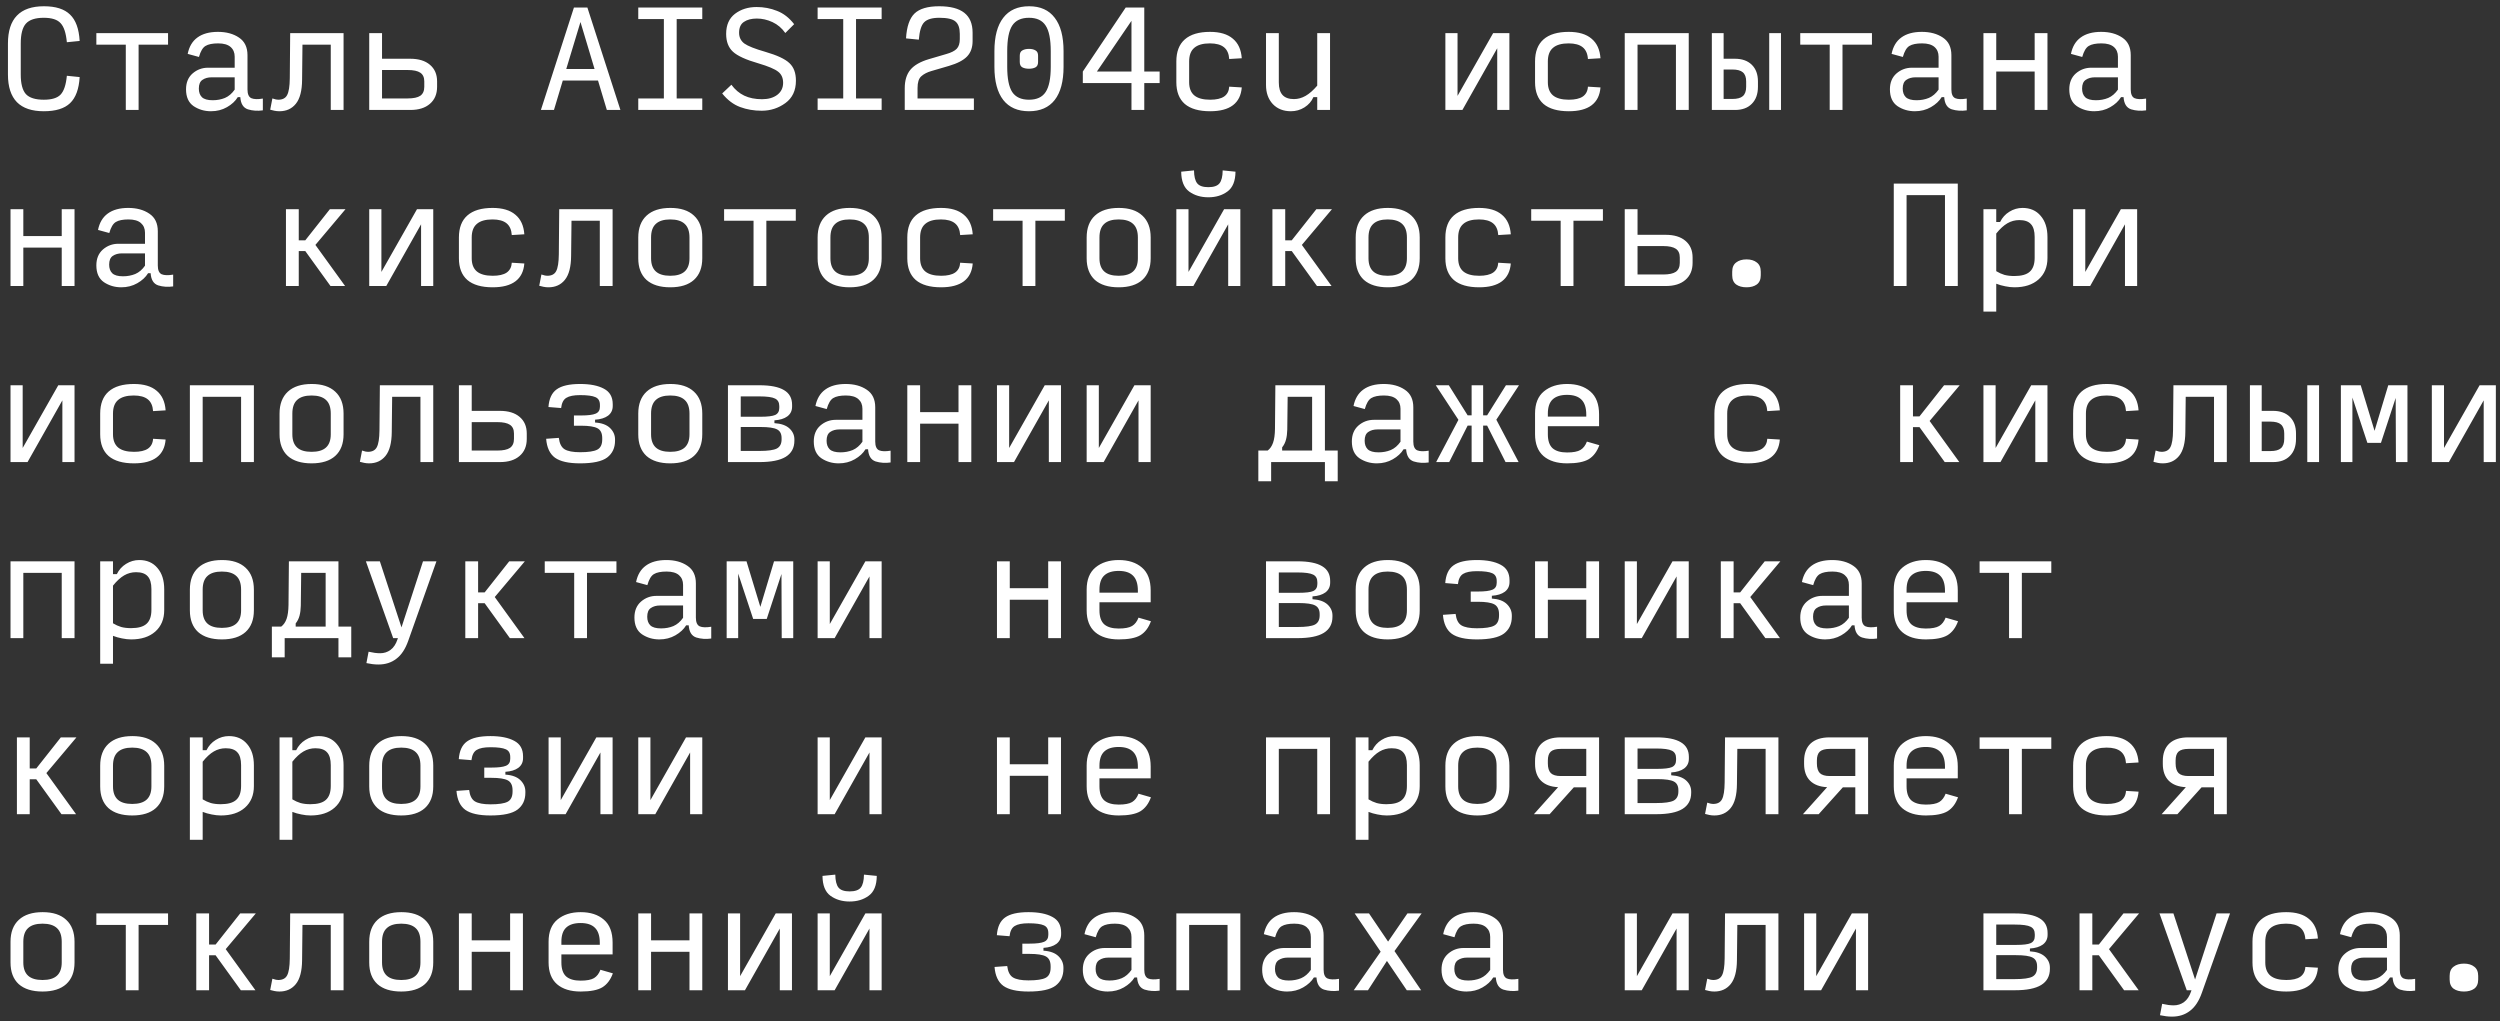 <?xml version="1.0" encoding="UTF-8"?> <svg xmlns="http://www.w3.org/2000/svg" width="213" height="87" viewBox="0 0 213 87" fill="none"><rect x="0" y="0" width="213" height="87" fill="#333333" stroke="none"/> <path d="M3.732 9.478C2.714 9.478 1.95 9.22 1.441 8.704C0.932 8.18 0.677 7.395 0.677 6.347V3.707C0.677 2.646 0.932 1.853 1.441 1.329C1.95 0.798 2.717 0.533 3.743 0.533C4.747 0.533 5.488 0.769 5.968 1.242C6.456 1.707 6.728 2.456 6.787 3.489L5.696 3.598C5.623 2.813 5.445 2.271 5.161 1.973C4.885 1.667 4.408 1.515 3.732 1.515C3.012 1.515 2.503 1.682 2.205 2.016C1.914 2.344 1.768 2.907 1.768 3.707V6.347C1.768 7.133 1.914 7.689 2.205 8.016C2.503 8.336 3.012 8.496 3.732 8.496C4.408 8.496 4.885 8.351 5.161 8.06C5.445 7.762 5.623 7.227 5.696 6.456L6.787 6.566C6.728 7.584 6.456 8.325 5.968 8.791C5.488 9.249 4.743 9.478 3.732 9.478ZM10.718 9.369V3.805H8.209V2.824H14.318V3.805H11.809V9.369H10.718ZM18.119 8.54C18.497 8.54 18.846 8.475 19.166 8.344C19.486 8.206 19.762 7.969 19.995 7.635V6.587H18.031C17.719 6.587 17.457 6.66 17.246 6.806C17.042 6.944 16.941 7.191 16.941 7.547C16.941 7.86 17.028 8.104 17.202 8.278C17.384 8.453 17.69 8.54 18.119 8.54ZM17.977 9.478C17.424 9.478 16.93 9.333 16.493 9.042C16.064 8.744 15.85 8.267 15.85 7.613C15.85 7.038 16.035 6.587 16.406 6.26C16.784 5.933 17.224 5.769 17.726 5.769H19.995V4.831C19.995 4.482 19.879 4.205 19.646 4.002C19.413 3.798 19.061 3.696 18.588 3.696C18.108 3.696 17.748 3.769 17.508 3.915C17.275 4.053 17.09 4.365 16.951 4.853L15.991 4.591C16.115 3.973 16.391 3.507 16.82 3.195C17.257 2.875 17.839 2.715 18.566 2.715C19.286 2.715 19.886 2.878 20.366 3.205C20.846 3.526 21.086 4.024 21.086 4.7V7.624C21.086 8.016 21.195 8.264 21.413 8.366C21.631 8.46 21.959 8.471 22.395 8.398V9.402C21.944 9.467 21.519 9.438 21.119 9.315C20.726 9.184 20.511 8.838 20.475 8.278H20.257C20.053 8.613 19.748 8.896 19.34 9.129C18.933 9.362 18.479 9.478 17.977 9.478ZM28.181 9.369V3.805H25.77L25.738 6.806C25.73 7.736 25.552 8.416 25.203 8.845C24.861 9.267 24.396 9.478 23.807 9.478C23.661 9.478 23.519 9.464 23.381 9.435C23.25 9.405 23.13 9.376 23.021 9.347L23.207 8.387C23.337 8.431 23.439 8.46 23.512 8.475C23.585 8.489 23.65 8.496 23.708 8.496C24.072 8.496 24.323 8.366 24.461 8.104C24.607 7.835 24.683 7.355 24.69 6.664L24.723 2.824H29.272V9.369H28.181ZM31.458 9.369V2.824H32.549V5.005H34.949C35.669 5.005 36.229 5.176 36.629 5.518C37.036 5.86 37.24 6.333 37.24 6.936V7.395C37.24 8.013 37.036 8.496 36.629 8.845C36.229 9.195 35.673 9.369 34.96 9.369H31.458ZM32.549 8.387H34.731C35.225 8.387 35.585 8.311 35.811 8.158C36.036 7.998 36.149 7.744 36.149 7.395V6.936C36.149 6.595 36.036 6.347 35.811 6.195C35.585 6.042 35.225 5.965 34.731 5.965H32.549V8.387ZM50.656 5.878L49.456 1.875L48.245 5.878H50.656ZM51.703 9.369L50.95 6.86H47.95L47.197 9.369H46.085L48.899 0.642H50.045L52.859 9.369H51.703ZM54.38 9.369V8.387H56.562V1.624H54.38V0.642H59.834V1.624H57.653V8.387H59.834V9.369H54.38ZM64.89 9.435C64.235 9.435 63.624 9.329 63.057 9.118C62.49 8.907 61.981 8.522 61.53 7.962L62.315 7.22C62.621 7.635 62.984 7.944 63.406 8.147C63.835 8.351 64.341 8.453 64.922 8.453C65.461 8.453 65.893 8.329 66.221 8.082C66.555 7.827 66.722 7.486 66.722 7.056C66.722 6.642 66.581 6.325 66.297 6.107C66.013 5.882 65.453 5.646 64.617 5.398C63.555 5.093 62.831 4.762 62.446 4.405C62.061 4.049 61.868 3.544 61.868 2.889C61.868 2.133 62.119 1.562 62.621 1.176C63.13 0.791 63.744 0.598 64.464 0.598C65.075 0.598 65.653 0.707 66.199 0.926C66.751 1.136 67.239 1.515 67.661 2.06L66.908 2.813C66.617 2.398 66.253 2.089 65.817 1.885C65.381 1.682 64.937 1.58 64.486 1.58C64.028 1.58 63.661 1.675 63.384 1.864C63.108 2.046 62.97 2.355 62.97 2.791C62.97 3.176 63.119 3.482 63.417 3.707C63.722 3.925 64.319 4.162 65.206 4.416C66.21 4.707 66.893 5.027 67.257 5.376C67.628 5.718 67.813 6.216 67.813 6.871C67.813 7.707 67.515 8.344 66.919 8.78C66.322 9.216 65.646 9.435 64.89 9.435ZM69.661 9.369V8.387H71.843V1.624H69.661V0.642H75.116V1.624H72.934V8.387H75.116V9.369H69.661ZM77.084 9.369V7.515C77.084 6.853 77.244 6.329 77.564 5.944C77.884 5.558 78.411 5.256 79.145 5.038L80.629 4.602C81.044 4.486 81.338 4.336 81.513 4.155C81.687 3.973 81.775 3.7 81.775 3.336V2.889C81.775 2.387 81.651 2.035 81.404 1.831C81.164 1.62 80.706 1.515 80.029 1.515C79.411 1.515 78.978 1.645 78.731 1.907C78.491 2.162 78.342 2.653 78.284 3.38L77.193 3.271C77.251 2.275 77.491 1.569 77.913 1.155C78.342 0.74 79.044 0.533 80.018 0.533C80.971 0.533 81.684 0.718 82.156 1.089C82.629 1.46 82.865 2.024 82.865 2.78V3.5C82.865 4.045 82.709 4.482 82.396 4.809C82.084 5.136 81.567 5.405 80.847 5.616L79.353 6.053C78.996 6.155 78.709 6.304 78.491 6.5C78.28 6.689 78.175 7.02 78.175 7.493V8.387H82.975V9.369H77.084ZM87.67 9.478C86.71 9.478 85.979 9.158 85.477 8.518C84.975 7.871 84.724 6.929 84.724 5.693V4.362C84.724 3.111 84.975 2.162 85.477 1.515C85.979 0.86 86.713 0.533 87.681 0.533C88.641 0.533 89.368 0.86 89.862 1.515C90.364 2.162 90.615 3.111 90.615 4.362V5.693C90.615 6.929 90.364 7.871 89.862 8.518C89.361 9.158 88.63 9.478 87.67 9.478ZM87.67 8.496C88.332 8.496 88.804 8.278 89.088 7.842C89.379 7.405 89.524 6.689 89.524 5.693V4.362C89.524 3.344 89.379 2.616 89.088 2.18C88.804 1.736 88.332 1.515 87.67 1.515C87.008 1.515 86.532 1.736 86.241 2.18C85.957 2.616 85.815 3.344 85.815 4.362V5.693C85.815 6.689 85.957 7.405 86.241 7.842C86.532 8.278 87.008 8.496 87.67 8.496ZM87.67 5.856C87.437 5.856 87.248 5.816 87.103 5.736C86.957 5.656 86.884 5.504 86.884 5.278V4.744C86.884 4.526 86.957 4.376 87.103 4.296C87.248 4.209 87.437 4.165 87.67 4.165C87.903 4.165 88.088 4.209 88.226 4.296C88.372 4.376 88.444 4.526 88.444 4.744V5.278C88.444 5.504 88.372 5.656 88.226 5.736C88.081 5.816 87.895 5.856 87.67 5.856ZM93.456 6.096H96.401V1.776L93.456 6.096ZM98.801 7.078H97.492V9.369H96.401V7.078H92.256V6.096L95.91 0.642H97.492V6.096H98.801V7.078ZM103.104 9.478C102.151 9.478 101.431 9.271 100.944 8.856C100.464 8.435 100.224 7.816 100.224 7.002V5.235C100.224 4.405 100.464 3.78 100.944 3.358C101.431 2.929 102.147 2.715 103.093 2.715C103.936 2.715 104.584 2.907 105.035 3.293C105.493 3.671 105.747 4.227 105.798 4.962L104.729 5.027C104.7 4.576 104.551 4.242 104.282 4.024C104.013 3.805 103.613 3.696 103.082 3.696C102.486 3.696 102.042 3.824 101.751 4.078C101.46 4.325 101.315 4.711 101.315 5.235V7.002C101.315 7.504 101.46 7.878 101.751 8.126C102.049 8.373 102.5 8.496 103.104 8.496C103.627 8.496 104.024 8.405 104.293 8.224C104.562 8.035 104.707 7.755 104.729 7.384L105.798 7.449C105.747 8.118 105.496 8.624 105.046 8.966C104.595 9.307 103.947 9.478 103.104 9.478ZM109.981 9.478C109.348 9.478 108.835 9.275 108.443 8.867C108.057 8.453 107.864 7.911 107.864 7.242V2.824H108.955V7.024C108.955 7.504 109.061 7.86 109.272 8.093C109.483 8.325 109.806 8.442 110.243 8.442C110.584 8.442 110.915 8.351 111.235 8.169C111.563 7.98 111.893 7.689 112.228 7.296V2.824H113.319V9.369H112.228V8.278H111.901C111.748 8.635 111.493 8.925 111.137 9.151C110.788 9.369 110.403 9.478 109.981 9.478ZM127.564 9.369V4.111L124.597 9.369H123.146V2.824H124.182V8.169L127.215 2.824H128.6V9.369H127.564ZM133.666 9.478C132.713 9.478 131.993 9.271 131.506 8.856C131.026 8.435 130.786 7.816 130.786 7.002V5.235C130.786 4.405 131.026 3.78 131.506 3.358C131.993 2.929 132.71 2.715 133.655 2.715C134.499 2.715 135.146 2.907 135.597 3.293C136.055 3.671 136.31 4.227 136.361 4.962L135.292 5.027C135.263 4.576 135.113 4.242 134.844 4.024C134.575 3.805 134.175 3.696 133.644 3.696C133.048 3.696 132.604 3.824 132.313 4.078C132.023 4.325 131.877 4.711 131.877 5.235V7.002C131.877 7.504 132.023 7.878 132.313 8.126C132.612 8.373 133.063 8.496 133.666 8.496C134.19 8.496 134.586 8.405 134.855 8.224C135.124 8.035 135.27 7.755 135.292 7.384L136.361 7.449C136.31 8.118 136.059 8.624 135.608 8.966C135.157 9.307 134.51 9.478 133.666 9.478ZM138.427 9.369V2.824H143.881V9.369H142.79V3.805H139.518V9.369H138.427ZM145.849 9.369V2.824H146.853V5.005H147.813C148.424 5.005 148.904 5.176 149.253 5.518C149.602 5.86 149.777 6.333 149.777 6.936V7.395C149.777 8.013 149.602 8.496 149.253 8.845C148.911 9.195 148.435 9.369 147.824 9.369H145.849ZM150.737 9.369V2.824H151.74V9.369H150.737ZM146.853 8.431H147.595C148.009 8.431 148.307 8.351 148.489 8.191C148.678 8.024 148.773 7.758 148.773 7.395V6.936C148.773 6.58 148.678 6.322 148.489 6.162C148.307 6.002 148.009 5.922 147.595 5.922H146.853V8.431ZM155.89 9.369V3.805H153.381V2.824H159.49V3.805H156.981V9.369H155.89ZM163.291 8.54C163.669 8.54 164.018 8.475 164.338 8.344C164.658 8.206 164.934 7.969 165.167 7.635V6.587H163.203C162.891 6.587 162.629 6.66 162.418 6.806C162.214 6.944 162.112 7.191 162.112 7.547C162.112 7.86 162.2 8.104 162.374 8.278C162.556 8.453 162.861 8.54 163.291 8.54ZM163.149 9.478C162.596 9.478 162.101 9.333 161.665 9.042C161.236 8.744 161.021 8.267 161.021 7.613C161.021 7.038 161.207 6.587 161.578 6.26C161.956 5.933 162.396 5.769 162.898 5.769H165.167V4.831C165.167 4.482 165.051 4.205 164.818 4.002C164.585 3.798 164.232 3.696 163.76 3.696C163.28 3.696 162.92 3.769 162.68 3.915C162.447 4.053 162.261 4.365 162.123 4.853L161.163 4.591C161.287 3.973 161.563 3.507 161.992 3.195C162.429 2.875 163.011 2.715 163.738 2.715C164.458 2.715 165.058 2.878 165.538 3.205C166.018 3.526 166.258 4.024 166.258 4.7V7.624C166.258 8.016 166.367 8.264 166.585 8.366C166.803 8.46 167.131 8.471 167.567 8.398V9.402C167.116 9.467 166.691 9.438 166.291 9.315C165.898 9.184 165.683 8.838 165.647 8.278H165.429C165.225 8.613 164.92 8.896 164.512 9.129C164.105 9.362 163.651 9.478 163.149 9.478ZM168.989 9.369V2.824H170.08V5.115H173.353V2.824H174.444V9.369H173.353V6.096H170.08V9.369H168.989ZM178.572 8.54C178.95 8.54 179.299 8.475 179.619 8.344C179.939 8.206 180.215 7.969 180.448 7.635V6.587H178.485C178.172 6.587 177.91 6.66 177.699 6.806C177.495 6.944 177.394 7.191 177.394 7.547C177.394 7.86 177.481 8.104 177.655 8.278C177.837 8.453 178.143 8.54 178.572 8.54ZM178.43 9.478C177.877 9.478 177.383 9.333 176.946 9.042C176.517 8.744 176.303 8.267 176.303 7.613C176.303 7.038 176.488 6.587 176.859 6.26C177.237 5.933 177.677 5.769 178.179 5.769H180.448V4.831C180.448 4.482 180.332 4.205 180.099 4.002C179.866 3.798 179.514 3.696 179.041 3.696C178.561 3.696 178.201 3.769 177.961 3.915C177.728 4.053 177.543 4.365 177.405 4.853L176.445 4.591C176.568 3.973 176.845 3.507 177.274 3.195C177.71 2.875 178.292 2.715 179.019 2.715C179.739 2.715 180.339 2.878 180.819 3.205C181.299 3.526 181.539 4.024 181.539 4.7V7.624C181.539 8.016 181.648 8.264 181.866 8.366C182.085 8.46 182.412 8.471 182.848 8.398V9.402C182.397 9.467 181.972 9.438 181.572 9.315C181.179 9.184 180.965 8.838 180.928 8.278H180.71C180.506 8.613 180.201 8.896 179.794 9.129C179.386 9.362 178.932 9.478 178.43 9.478ZM0.896 24.369V17.824H1.987V20.115H5.259V17.824H6.35V24.369H5.259V21.096H1.987V24.369H0.896ZM10.478 23.54C10.856 23.54 11.205 23.475 11.525 23.344C11.845 23.206 12.122 22.969 12.354 22.635V21.587H10.391C10.078 21.587 9.816 21.66 9.605 21.805C9.402 21.944 9.3 22.191 9.3 22.547C9.3 22.86 9.387 23.104 9.562 23.278C9.743 23.453 10.049 23.54 10.478 23.54ZM10.336 24.478C9.783 24.478 9.289 24.333 8.853 24.042C8.423 23.744 8.209 23.267 8.209 22.613C8.209 22.038 8.394 21.587 8.765 21.26C9.143 20.933 9.583 20.769 10.085 20.769H12.354V19.831C12.354 19.482 12.238 19.206 12.005 19.002C11.773 18.798 11.42 18.696 10.947 18.696C10.467 18.696 10.107 18.769 9.867 18.915C9.634 19.053 9.449 19.366 9.311 19.853L8.351 19.591C8.474 18.973 8.751 18.507 9.18 18.195C9.616 17.875 10.198 17.715 10.925 17.715C11.645 17.715 12.245 17.878 12.725 18.206C13.205 18.526 13.445 19.024 13.445 19.7V22.624C13.445 23.016 13.554 23.264 13.773 23.366C13.991 23.46 14.318 23.471 14.754 23.398V24.402C14.303 24.467 13.878 24.438 13.478 24.315C13.085 24.184 12.871 23.838 12.834 23.278H12.616C12.413 23.613 12.107 23.896 11.7 24.129C11.293 24.362 10.838 24.478 10.336 24.478ZM25.454 21.391V24.369H24.363V17.824H25.454V20.475H26.01L28.105 17.824H29.436L26.872 20.867L29.403 24.369H28.159L26.01 21.391H25.454ZM35.876 24.369V19.111L32.909 24.369H31.458V17.824H32.495V23.169L35.527 17.824H36.913V24.369H35.876ZM41.979 24.478C41.026 24.478 40.306 24.271 39.819 23.856C39.339 23.435 39.099 22.816 39.099 22.002V20.235C39.099 19.405 39.339 18.78 39.819 18.358C40.306 17.929 41.022 17.715 41.968 17.715C42.811 17.715 43.459 17.907 43.91 18.293C44.368 18.671 44.622 19.227 44.673 19.962L43.604 20.027C43.575 19.576 43.426 19.242 43.157 19.024C42.888 18.805 42.488 18.696 41.957 18.696C41.361 18.696 40.917 18.824 40.626 19.078C40.335 19.326 40.19 19.711 40.19 20.235V22.002C40.19 22.504 40.335 22.878 40.626 23.125C40.924 23.373 41.375 23.496 41.979 23.496C42.502 23.496 42.899 23.405 43.168 23.224C43.437 23.035 43.582 22.755 43.604 22.384L44.673 22.449C44.622 23.118 44.371 23.624 43.92 23.965C43.47 24.307 42.822 24.478 41.979 24.478ZM51.103 24.369V18.805H48.692L48.659 21.805C48.652 22.736 48.474 23.416 48.125 23.846C47.783 24.267 47.318 24.478 46.728 24.478C46.583 24.478 46.441 24.464 46.303 24.435C46.172 24.405 46.052 24.376 45.943 24.347L46.128 23.387C46.259 23.431 46.361 23.46 46.434 23.475C46.507 23.489 46.572 23.496 46.63 23.496C46.994 23.496 47.245 23.366 47.383 23.104C47.528 22.835 47.605 22.355 47.612 21.664L47.645 17.824H52.194V24.369H51.103ZM57.107 24.478C56.227 24.478 55.551 24.267 55.078 23.846C54.613 23.416 54.38 22.802 54.38 22.002V20.235C54.38 19.427 54.616 18.805 55.089 18.369C55.562 17.933 56.238 17.715 57.118 17.715C57.991 17.715 58.66 17.933 59.125 18.369C59.598 18.805 59.834 19.427 59.834 20.235V22.002C59.834 22.802 59.598 23.416 59.125 23.846C58.66 24.267 57.987 24.478 57.107 24.478ZM57.107 23.496C57.66 23.496 58.071 23.373 58.34 23.125C58.609 22.878 58.744 22.504 58.744 22.002V20.235C58.744 19.711 58.609 19.326 58.34 19.078C58.071 18.824 57.66 18.696 57.107 18.696C56.554 18.696 56.144 18.824 55.874 19.078C55.605 19.326 55.471 19.711 55.471 20.235V22.002C55.471 22.504 55.605 22.878 55.874 23.125C56.144 23.373 56.554 23.496 57.107 23.496ZM64.202 24.369V18.805H61.693V17.824H67.802V18.805H65.293V24.369H64.202ZM72.388 24.478C71.508 24.478 70.832 24.267 70.359 23.846C69.894 23.416 69.661 22.802 69.661 22.002V20.235C69.661 19.427 69.898 18.805 70.37 18.369C70.843 17.933 71.519 17.715 72.399 17.715C73.272 17.715 73.941 17.933 74.407 18.369C74.879 18.805 75.116 19.427 75.116 20.235V22.002C75.116 22.802 74.879 23.416 74.407 23.846C73.941 24.267 73.269 24.478 72.388 24.478ZM72.388 23.496C72.941 23.496 73.352 23.373 73.621 23.125C73.89 22.878 74.025 22.504 74.025 22.002V20.235C74.025 19.711 73.89 19.326 73.621 19.078C73.352 18.824 72.941 18.696 72.388 18.696C71.836 18.696 71.425 18.824 71.156 19.078C70.887 19.326 70.752 19.711 70.752 20.235V22.002C70.752 22.504 70.887 22.878 71.156 23.125C71.425 23.373 71.836 23.496 72.388 23.496ZM80.182 24.478C79.229 24.478 78.509 24.271 78.022 23.856C77.542 23.435 77.302 22.816 77.302 22.002V20.235C77.302 19.405 77.542 18.78 78.022 18.358C78.509 17.929 79.225 17.715 80.171 17.715C81.015 17.715 81.662 17.907 82.113 18.293C82.571 18.671 82.826 19.227 82.876 19.962L81.807 20.027C81.778 19.576 81.629 19.242 81.36 19.024C81.091 18.805 80.691 18.696 80.16 18.696C79.564 18.696 79.12 18.824 78.829 19.078C78.538 19.326 78.393 19.711 78.393 20.235V22.002C78.393 22.504 78.538 22.878 78.829 23.125C79.127 23.373 79.578 23.496 80.182 23.496C80.706 23.496 81.102 23.405 81.371 23.224C81.64 23.035 81.785 22.755 81.807 22.384L82.876 22.449C82.826 23.118 82.575 23.624 82.124 23.965C81.673 24.307 81.025 24.478 80.182 24.478ZM87.124 24.369V18.805H84.615V17.824H90.724V18.805H88.215V24.369H87.124ZM95.31 24.478C94.43 24.478 93.754 24.267 93.281 23.846C92.816 23.416 92.583 22.802 92.583 22.002V20.235C92.583 19.427 92.82 18.805 93.292 18.369C93.765 17.933 94.441 17.715 95.321 17.715C96.194 17.715 96.863 17.933 97.329 18.369C97.801 18.805 98.038 19.427 98.038 20.235V22.002C98.038 22.802 97.801 23.416 97.329 23.846C96.863 24.267 96.19 24.478 95.31 24.478ZM95.31 23.496C95.863 23.496 96.274 23.373 96.543 23.125C96.812 22.878 96.947 22.504 96.947 22.002V20.235C96.947 19.711 96.812 19.326 96.543 19.078C96.274 18.824 95.863 18.696 95.31 18.696C94.758 18.696 94.347 18.824 94.078 19.078C93.809 19.326 93.674 19.711 93.674 20.235V22.002C93.674 22.504 93.809 22.878 94.078 23.125C94.347 23.373 94.758 23.496 95.31 23.496ZM104.642 24.369V19.111L101.675 24.369H100.224V17.824H101.26V23.169L104.293 17.824H105.678V24.369H104.642ZM102.951 16.809C102.311 16.809 101.766 16.645 101.315 16.318C100.871 15.991 100.646 15.427 100.638 14.627L101.729 14.518C101.736 15.035 101.827 15.402 102.002 15.62C102.176 15.838 102.493 15.947 102.951 15.947C103.409 15.947 103.726 15.838 103.9 15.62C104.075 15.402 104.166 15.035 104.173 14.518L105.264 14.627C105.256 15.427 105.027 15.991 104.576 16.318C104.133 16.645 103.591 16.809 102.951 16.809ZM109.501 21.391V24.369H108.41V17.824H109.501V20.475H110.057L112.152 17.824H113.483L110.919 20.867L113.45 24.369H112.206L110.057 21.391H109.501ZM118.232 24.478C117.352 24.478 116.676 24.267 116.203 23.846C115.738 23.416 115.505 22.802 115.505 22.002V20.235C115.505 19.427 115.741 18.805 116.214 18.369C116.687 17.933 117.363 17.715 118.243 17.715C119.116 17.715 119.785 17.933 120.25 18.369C120.723 18.805 120.96 19.427 120.96 20.235V22.002C120.96 22.802 120.723 23.416 120.25 23.846C119.785 24.267 119.112 24.478 118.232 24.478ZM118.232 23.496C118.785 23.496 119.196 23.373 119.465 23.125C119.734 22.878 119.869 22.504 119.869 22.002V20.235C119.869 19.711 119.734 19.326 119.465 19.078C119.196 18.824 118.785 18.696 118.232 18.696C117.68 18.696 117.269 18.824 117 19.078C116.73 19.326 116.596 19.711 116.596 20.235V22.002C116.596 22.504 116.73 22.878 117 23.125C117.269 23.373 117.68 23.496 118.232 23.496ZM126.026 24.478C125.073 24.478 124.353 24.271 123.866 23.856C123.386 23.435 123.146 22.816 123.146 22.002V20.235C123.146 19.405 123.386 18.78 123.866 18.358C124.353 17.929 125.069 17.715 126.015 17.715C126.858 17.715 127.506 17.907 127.957 18.293C128.415 18.671 128.669 19.227 128.72 19.962L127.651 20.027C127.622 19.576 127.473 19.242 127.204 19.024C126.935 18.805 126.535 18.696 126.004 18.696C125.407 18.696 124.964 18.824 124.673 19.078C124.382 19.326 124.237 19.711 124.237 20.235V22.002C124.237 22.504 124.382 22.878 124.673 23.125C124.971 23.373 125.422 23.496 126.026 23.496C126.549 23.496 126.946 23.405 127.215 23.224C127.484 23.035 127.629 22.755 127.651 22.384L128.72 22.449C128.669 23.118 128.418 23.624 127.967 23.965C127.517 24.307 126.869 24.478 126.026 24.478ZM132.968 24.369V18.805H130.459V17.824H136.568V18.805H134.059V24.369H132.968ZM138.427 24.369V17.824H139.518V20.006H141.918C142.638 20.006 143.198 20.176 143.598 20.518C144.005 20.86 144.209 21.333 144.209 21.936V22.395C144.209 23.013 144.005 23.496 143.598 23.846C143.198 24.195 142.641 24.369 141.929 24.369H138.427ZM139.518 23.387H141.7C142.194 23.387 142.554 23.311 142.78 23.158C143.005 22.998 143.118 22.744 143.118 22.395V21.936C143.118 21.595 143.005 21.347 142.78 21.195C142.554 21.042 142.194 20.965 141.7 20.965H139.518V23.387ZM148.806 24.478C148.442 24.478 148.147 24.398 147.922 24.238C147.697 24.071 147.584 23.809 147.584 23.453V23.147C147.584 22.791 147.697 22.529 147.922 22.362C148.147 22.187 148.442 22.1 148.806 22.1C149.169 22.1 149.46 22.187 149.678 22.362C149.904 22.529 150.017 22.791 150.017 23.147V23.453C150.017 23.809 149.904 24.071 149.678 24.238C149.453 24.398 149.162 24.478 148.806 24.478ZM161.349 24.369V15.642H166.803V24.369H165.712V16.624H162.44V24.369H161.349ZM171.618 23.518C172.229 23.518 172.669 23.395 172.938 23.147C173.215 22.9 173.353 22.504 173.353 21.958V20.191C173.353 19.689 173.248 19.326 173.037 19.1C172.833 18.867 172.502 18.751 172.044 18.751C171.68 18.751 171.342 18.842 171.029 19.024C170.717 19.206 170.4 19.496 170.08 19.896V23.104C170.306 23.242 170.538 23.347 170.778 23.42C171.026 23.485 171.306 23.518 171.618 23.518ZM171.629 24.478C171.382 24.478 171.12 24.449 170.844 24.391C170.575 24.34 170.32 24.267 170.08 24.173V26.551H168.989V17.824H170.08V18.915H170.408C170.589 18.544 170.851 18.253 171.193 18.042C171.542 17.824 171.917 17.715 172.317 17.715C172.971 17.715 173.488 17.94 173.866 18.391C174.251 18.835 174.444 19.438 174.444 20.202V21.98C174.444 22.751 174.189 23.362 173.68 23.813C173.178 24.256 172.495 24.478 171.629 24.478ZM181.048 24.369V19.111L178.081 24.369H176.63V17.824H177.666V23.169L180.699 17.824H182.085V24.369H181.048ZM5.314 39.369V34.111L2.347 39.369H0.896V32.824H1.932V38.169L4.965 32.824H6.35V39.369H5.314ZM11.416 39.478C10.463 39.478 9.743 39.271 9.256 38.856C8.776 38.435 8.536 37.816 8.536 37.002V35.235C8.536 34.406 8.776 33.78 9.256 33.358C9.743 32.929 10.46 32.715 11.405 32.715C12.249 32.715 12.896 32.907 13.347 33.293C13.805 33.671 14.06 34.227 14.111 34.962L13.042 35.027C13.013 34.576 12.864 34.242 12.594 34.024C12.325 33.806 11.925 33.696 11.394 33.696C10.798 33.696 10.354 33.824 10.063 34.078C9.773 34.325 9.627 34.711 9.627 35.235V37.002C9.627 37.504 9.773 37.878 10.063 38.126C10.362 38.373 10.813 38.496 11.416 38.496C11.94 38.496 12.336 38.406 12.605 38.224C12.874 38.035 13.02 37.755 13.042 37.384L14.111 37.449C14.06 38.118 13.809 38.624 13.358 38.965C12.907 39.307 12.26 39.478 11.416 39.478ZM16.177 39.369V32.824H21.631V39.369H20.541V33.806H17.268V39.369H16.177ZM26.545 39.478C25.665 39.478 24.988 39.267 24.516 38.846C24.05 38.416 23.817 37.802 23.817 37.002V35.235C23.817 34.427 24.054 33.806 24.527 33.369C24.999 32.933 25.676 32.715 26.556 32.715C27.428 32.715 28.098 32.933 28.563 33.369C29.036 33.806 29.272 34.427 29.272 35.235V37.002C29.272 37.802 29.036 38.416 28.563 38.846C28.098 39.267 27.425 39.478 26.545 39.478ZM26.545 38.496C27.098 38.496 27.508 38.373 27.777 38.126C28.047 37.878 28.181 37.504 28.181 37.002V35.235C28.181 34.711 28.047 34.325 27.777 34.078C27.508 33.824 27.098 33.696 26.545 33.696C25.992 33.696 25.581 33.824 25.312 34.078C25.043 34.325 24.908 34.711 24.908 35.235V37.002C24.908 37.504 25.043 37.878 25.312 38.126C25.581 38.373 25.992 38.496 26.545 38.496ZM35.822 39.369V33.806H33.411L33.378 36.806C33.371 37.736 33.193 38.416 32.844 38.846C32.502 39.267 32.036 39.478 31.447 39.478C31.302 39.478 31.16 39.464 31.022 39.435C30.891 39.406 30.771 39.376 30.662 39.347L30.847 38.387C30.978 38.431 31.08 38.46 31.153 38.475C31.225 38.489 31.291 38.496 31.349 38.496C31.713 38.496 31.964 38.365 32.102 38.104C32.247 37.835 32.324 37.355 32.331 36.664L32.364 32.824H36.913V39.369H35.822ZM39.099 39.369V32.824H40.19V35.005H42.59C43.31 35.005 43.87 35.176 44.27 35.518C44.677 35.86 44.88 36.333 44.88 36.936V37.395C44.88 38.013 44.677 38.496 44.27 38.846C43.87 39.195 43.313 39.369 42.6 39.369H39.099ZM40.19 38.387H42.371C42.866 38.387 43.226 38.311 43.451 38.158C43.677 37.998 43.79 37.744 43.79 37.395V36.936C43.79 36.595 43.677 36.347 43.451 36.195C43.226 36.042 42.866 35.965 42.371 35.965H40.19V38.387ZM49.423 39.478C48.448 39.478 47.736 39.318 47.285 38.998C46.841 38.671 46.59 38.133 46.532 37.384L47.612 37.307C47.67 37.787 47.834 38.111 48.103 38.278C48.379 38.446 48.819 38.529 49.423 38.529C50.121 38.529 50.608 38.456 50.885 38.311C51.168 38.166 51.31 37.875 51.31 37.438V37.329C51.31 36.915 51.176 36.635 50.907 36.489C50.638 36.344 50.172 36.271 49.51 36.271H48.899V35.398H49.51C50.092 35.398 50.503 35.347 50.743 35.245C50.99 35.144 51.114 34.947 51.114 34.656V34.504C51.114 34.169 50.987 33.947 50.732 33.838C50.477 33.722 50.041 33.664 49.423 33.664C48.892 33.664 48.503 33.74 48.256 33.893C48.008 34.038 47.859 34.329 47.808 34.766L46.728 34.678C46.779 33.973 47.012 33.471 47.427 33.173C47.848 32.867 48.514 32.715 49.423 32.715C50.281 32.715 50.958 32.849 51.452 33.118C51.954 33.38 52.205 33.82 52.205 34.438V34.591C52.205 34.94 52.07 35.216 51.801 35.42C51.532 35.616 51.165 35.729 50.699 35.758V35.998C51.267 36.035 51.692 36.191 51.976 36.467C52.259 36.744 52.401 37.067 52.401 37.438V37.547C52.401 38.158 52.179 38.635 51.736 38.976C51.292 39.311 50.521 39.478 49.423 39.478ZM57.107 39.478C56.227 39.478 55.551 39.267 55.078 38.846C54.613 38.416 54.38 37.802 54.38 37.002V35.235C54.38 34.427 54.616 33.806 55.089 33.369C55.562 32.933 56.238 32.715 57.118 32.715C57.991 32.715 58.66 32.933 59.125 33.369C59.598 33.806 59.834 34.427 59.834 35.235V37.002C59.834 37.802 59.598 38.416 59.125 38.846C58.66 39.267 57.987 39.478 57.107 39.478ZM57.107 38.496C57.66 38.496 58.071 38.373 58.34 38.126C58.609 37.878 58.744 37.504 58.744 37.002V35.235C58.744 34.711 58.609 34.325 58.34 34.078C58.071 33.824 57.66 33.696 57.107 33.696C56.554 33.696 56.144 33.824 55.874 34.078C55.605 34.325 55.471 34.711 55.471 35.235V37.002C55.471 37.504 55.605 37.878 55.874 38.126C56.144 38.373 56.554 38.496 57.107 38.496ZM62.021 39.369V32.824H64.704C65.642 32.824 66.341 32.962 66.799 33.238C67.257 33.507 67.486 33.925 67.486 34.493V34.645C67.486 34.995 67.352 35.271 67.082 35.475C66.813 35.671 66.446 35.784 65.981 35.813V36.053C66.548 36.089 66.973 36.238 67.257 36.5C67.541 36.762 67.682 37.075 67.682 37.438V37.547C67.682 38.158 67.435 38.616 66.941 38.922C66.453 39.22 65.708 39.369 64.704 39.369H62.021ZM63.111 35.507H64.791C65.402 35.507 65.821 35.456 66.046 35.355C66.279 35.245 66.395 35.045 66.395 34.755V34.602C66.395 34.289 66.275 34.075 66.035 33.958C65.795 33.835 65.352 33.773 64.704 33.773H63.111V35.507ZM63.111 38.42H64.704C65.424 38.42 65.919 38.351 66.188 38.213C66.457 38.067 66.591 37.809 66.591 37.438V37.329C66.591 36.965 66.464 36.718 66.21 36.587C65.955 36.449 65.482 36.38 64.791 36.38H63.111V38.42ZM71.603 38.54C71.981 38.54 72.33 38.475 72.65 38.344C72.97 38.206 73.247 37.969 73.479 37.635V36.587H71.516C71.203 36.587 70.941 36.66 70.73 36.806C70.527 36.944 70.425 37.191 70.425 37.547C70.425 37.86 70.512 38.104 70.687 38.278C70.868 38.453 71.174 38.54 71.603 38.54ZM71.461 39.478C70.909 39.478 70.414 39.333 69.978 39.042C69.549 38.744 69.334 38.267 69.334 37.613C69.334 37.038 69.519 36.587 69.89 36.26C70.269 35.933 70.709 35.769 71.21 35.769H73.479V34.831C73.479 34.482 73.363 34.206 73.13 34.002C72.898 33.798 72.545 33.696 72.072 33.696C71.592 33.696 71.232 33.769 70.992 33.915C70.759 34.053 70.574 34.365 70.436 34.853L69.476 34.591C69.599 33.973 69.876 33.507 70.305 33.195C70.741 32.875 71.323 32.715 72.05 32.715C72.77 32.715 73.37 32.878 73.85 33.206C74.33 33.526 74.57 34.024 74.57 34.7V37.624C74.57 38.016 74.679 38.264 74.898 38.365C75.116 38.46 75.443 38.471 75.879 38.398V39.402C75.428 39.467 75.003 39.438 74.603 39.315C74.21 39.184 73.996 38.838 73.959 38.278H73.741C73.538 38.613 73.232 38.896 72.825 39.129C72.418 39.362 71.963 39.478 71.461 39.478ZM77.302 39.369V32.824H78.393V35.115H81.665V32.824H82.756V39.369H81.665V36.096H78.393V39.369H77.302ZM89.361 39.369V34.111L86.393 39.369H84.942V32.824H85.979V38.169L89.012 32.824H90.397V39.369H89.361ZM97.001 39.369V34.111L94.034 39.369H92.583V32.824H93.62V38.169L96.652 32.824H98.038V39.369H97.001ZM109.239 38.115V38.387H111.792V33.806H109.708L109.675 36.609C109.668 36.929 109.632 37.213 109.566 37.46C109.501 37.707 109.392 37.925 109.239 38.115ZM108.301 39.369V41.005H107.21V38.387H108.006C108.21 38.235 108.363 38.013 108.464 37.722C108.566 37.431 108.621 37.038 108.628 36.544L108.661 32.824H112.883V38.387H113.973V41.005H112.883V39.369H108.301ZM117.447 38.54C117.825 38.54 118.174 38.475 118.494 38.344C118.814 38.206 119.09 37.969 119.323 37.635V36.587H117.36C117.047 36.587 116.785 36.66 116.574 36.806C116.37 36.944 116.269 37.191 116.269 37.547C116.269 37.86 116.356 38.104 116.53 38.278C116.712 38.453 117.018 38.54 117.447 38.54ZM117.305 39.478C116.752 39.478 116.258 39.333 115.821 39.042C115.392 38.744 115.178 38.267 115.178 37.613C115.178 37.038 115.363 36.587 115.734 36.26C116.112 35.933 116.552 35.769 117.054 35.769H119.323V34.831C119.323 34.482 119.207 34.206 118.974 34.002C118.741 33.798 118.389 33.696 117.916 33.696C117.436 33.696 117.076 33.769 116.836 33.915C116.603 34.053 116.418 34.365 116.28 34.853L115.32 34.591C115.443 33.973 115.72 33.507 116.149 33.195C116.585 32.875 117.167 32.715 117.894 32.715C118.614 32.715 119.214 32.878 119.694 33.206C120.174 33.526 120.414 34.024 120.414 34.7V37.624C120.414 38.016 120.523 38.264 120.741 38.365C120.96 38.46 121.287 38.471 121.723 38.398V39.402C121.272 39.467 120.847 39.438 120.447 39.315C120.054 39.184 119.84 38.838 119.803 38.278H119.585C119.381 38.613 119.076 38.896 118.669 39.129C118.261 39.362 117.807 39.478 117.305 39.478ZM125.044 36.26L123.473 39.369H122.36L124.258 35.769L122.327 32.824H123.44L125.044 35.387H125.382V32.824H126.364V35.387H126.702L128.306 32.824H129.418L127.487 35.758L129.386 39.369H128.273L126.702 36.26H126.364V39.369H125.382V36.26H125.044ZM136.263 37.929C136.066 38.475 135.768 38.871 135.368 39.118C134.968 39.358 134.353 39.478 133.524 39.478C132.659 39.478 131.986 39.271 131.506 38.856C131.026 38.435 130.786 37.813 130.786 36.991V35.235C130.786 34.391 131.037 33.762 131.539 33.347C132.048 32.925 132.71 32.715 133.524 32.715C134.346 32.715 135.004 32.929 135.499 33.358C135.993 33.78 136.241 34.431 136.241 35.311V36.315H131.877V37.002C131.877 37.547 132.012 37.944 132.281 38.191C132.557 38.431 132.968 38.551 133.513 38.551C134.037 38.551 134.419 38.478 134.659 38.333C134.899 38.187 135.081 37.951 135.204 37.624L136.263 37.929ZM131.877 35.235V35.496H135.15V35.333C135.15 34.744 135.012 34.315 134.735 34.045C134.466 33.776 134.059 33.642 133.513 33.642C132.968 33.642 132.557 33.773 132.281 34.035C132.012 34.289 131.877 34.689 131.877 35.235ZM148.947 39.478C147.995 39.478 147.275 39.271 146.787 38.856C146.307 38.435 146.067 37.816 146.067 37.002V35.235C146.067 34.406 146.307 33.78 146.787 33.358C147.275 32.929 147.991 32.715 148.937 32.715C149.78 32.715 150.427 32.907 150.878 33.293C151.337 33.671 151.591 34.227 151.642 34.962L150.573 35.027C150.544 34.576 150.395 34.242 150.126 34.024C149.857 33.806 149.457 33.696 148.926 33.696C148.329 33.696 147.886 33.824 147.595 34.078C147.304 34.325 147.158 34.711 147.158 35.235V37.002C147.158 37.504 147.304 37.878 147.595 38.126C147.893 38.373 148.344 38.496 148.947 38.496C149.471 38.496 149.867 38.406 150.137 38.224C150.406 38.035 150.551 37.755 150.573 37.384L151.642 37.449C151.591 38.118 151.34 38.624 150.889 38.965C150.438 39.307 149.791 39.478 148.947 39.478ZM162.985 36.391V39.369H161.894V32.824H162.985V35.475H163.541L165.636 32.824H166.967L164.403 35.867L166.934 39.369H165.691L163.541 36.391H162.985ZM173.408 39.369V34.111L170.44 39.369H168.989V32.824H170.026V38.169L173.058 32.824H174.444V39.369H173.408ZM179.51 39.478C178.557 39.478 177.837 39.271 177.35 38.856C176.87 38.435 176.63 37.816 176.63 37.002V35.235C176.63 34.406 176.87 33.78 177.35 33.358C177.837 32.929 178.554 32.715 179.499 32.715C180.343 32.715 180.99 32.907 181.441 33.293C181.899 33.671 182.154 34.227 182.205 34.962L181.135 35.027C181.106 34.576 180.957 34.242 180.688 34.024C180.419 33.806 180.019 33.696 179.488 33.696C178.892 33.696 178.448 33.824 178.157 34.078C177.866 34.325 177.721 34.711 177.721 35.235V37.002C177.721 37.504 177.866 37.878 178.157 38.126C178.455 38.373 178.906 38.496 179.51 38.496C180.034 38.496 180.43 38.406 180.699 38.224C180.968 38.035 181.114 37.755 181.135 37.384L182.205 37.449C182.154 38.118 181.903 38.624 181.452 38.965C181.001 39.307 180.354 39.478 179.51 39.478ZM188.634 39.369V33.806H186.223L186.191 36.806C186.183 37.736 186.005 38.416 185.656 38.846C185.314 39.267 184.849 39.478 184.26 39.478C184.114 39.478 183.972 39.464 183.834 39.435C183.703 39.406 183.583 39.376 183.474 39.347L183.66 38.387C183.791 38.431 183.892 38.46 183.965 38.475C184.038 38.489 184.103 38.496 184.162 38.496C184.525 38.496 184.776 38.365 184.914 38.104C185.06 37.835 185.136 37.355 185.143 36.664L185.176 32.824H189.725V39.369H188.634ZM191.693 39.369V32.824H192.697V35.005H193.657C194.268 35.005 194.748 35.176 195.097 35.518C195.446 35.86 195.62 36.333 195.62 36.936V37.395C195.62 38.013 195.446 38.496 195.097 38.846C194.755 39.195 194.278 39.369 193.668 39.369H191.693ZM196.58 39.369V32.824H197.584V39.369H196.58ZM192.697 38.431H193.438C193.853 38.431 194.151 38.351 194.333 38.191C194.522 38.024 194.617 37.758 194.617 37.395V36.936C194.617 36.58 194.522 36.322 194.333 36.162C194.151 36.002 193.853 35.922 193.438 35.922H192.697V38.431ZM201.701 37.733L200.425 33.871V39.369H199.443V32.824H201.134L202.312 36.707L203.479 32.824H205.115V39.369H204.134L204.112 33.904L202.857 37.733H201.701ZM211.611 39.369V34.111L208.643 39.369H207.192V32.824H208.229V38.169L211.262 32.824H212.647V39.369H211.611ZM0.896 54.369V47.824H6.35V54.369H5.259V48.806H1.987V54.369H0.896ZM11.165 53.518C11.776 53.518 12.216 53.395 12.485 53.147C12.762 52.9 12.9 52.504 12.9 51.958V50.191C12.9 49.689 12.794 49.325 12.584 49.1C12.38 48.867 12.049 48.751 11.591 48.751C11.227 48.751 10.889 48.842 10.576 49.024C10.264 49.206 9.947 49.496 9.627 49.896V53.104C9.853 53.242 10.085 53.347 10.325 53.42C10.573 53.486 10.853 53.518 11.165 53.518ZM11.176 54.478C10.929 54.478 10.667 54.449 10.391 54.391C10.122 54.34 9.867 54.267 9.627 54.173V56.551H8.536V47.824H9.627V48.915H9.954C10.136 48.544 10.398 48.253 10.74 48.042C11.089 47.824 11.463 47.715 11.864 47.715C12.518 47.715 13.034 47.94 13.413 48.391C13.798 48.835 13.991 49.438 13.991 50.202V51.98C13.991 52.751 13.736 53.362 13.227 53.813C12.725 54.256 12.042 54.478 11.176 54.478ZM18.904 54.478C18.024 54.478 17.348 54.267 16.875 53.846C16.41 53.416 16.177 52.802 16.177 52.002V50.235C16.177 49.427 16.413 48.806 16.886 48.369C17.359 47.933 18.035 47.715 18.915 47.715C19.788 47.715 20.457 47.933 20.922 48.369C21.395 48.806 21.631 49.427 21.631 50.235V52.002C21.631 52.802 21.395 53.416 20.922 53.846C20.457 54.267 19.784 54.478 18.904 54.478ZM18.904 53.496C19.457 53.496 19.868 53.373 20.137 53.126C20.406 52.878 20.541 52.504 20.541 52.002V50.235C20.541 49.711 20.406 49.325 20.137 49.078C19.868 48.824 19.457 48.696 18.904 48.696C18.351 48.696 17.941 48.824 17.671 49.078C17.402 49.325 17.268 49.711 17.268 50.235V52.002C17.268 52.504 17.402 52.878 17.671 53.126C17.941 53.373 18.351 53.496 18.904 53.496ZM25.192 53.115V53.387H27.745V48.806H25.661L25.628 51.609C25.621 51.929 25.585 52.213 25.519 52.46C25.454 52.707 25.345 52.925 25.192 53.115ZM24.254 54.369V56.005H23.163V53.387H23.959C24.163 53.235 24.316 53.013 24.418 52.722C24.519 52.431 24.574 52.038 24.581 51.544L24.614 47.824H28.836V53.387H29.927V56.005H28.836V54.369H24.254ZM32.244 56.616C32.069 56.616 31.898 56.605 31.731 56.584C31.564 56.562 31.393 56.533 31.218 56.496L31.404 55.526C31.593 55.569 31.767 55.602 31.927 55.624C32.094 55.645 32.247 55.656 32.385 55.656C32.72 55.656 33.014 55.562 33.269 55.373C33.531 55.184 33.731 54.882 33.869 54.467L33.902 54.369H33.498L31.174 47.824H32.364L34.207 53.453L36.04 47.824H37.185L34.785 54.587C34.538 55.293 34.2 55.806 33.771 56.126C33.349 56.453 32.84 56.616 32.244 56.616ZM40.735 51.391V54.369H39.644V47.824H40.735V50.475H41.291L43.386 47.824H44.717L42.153 50.867L44.684 54.369H43.441L41.291 51.391H40.735ZM48.921 54.369V48.806H46.412V47.824H52.521V48.806H50.012V54.369H48.921ZM56.322 53.54C56.7 53.54 57.049 53.475 57.369 53.344C57.689 53.206 57.965 52.969 58.198 52.635V51.587H56.234C55.922 51.587 55.66 51.66 55.449 51.806C55.245 51.944 55.144 52.191 55.144 52.547C55.144 52.86 55.231 53.104 55.405 53.278C55.587 53.453 55.893 53.54 56.322 53.54ZM56.18 54.478C55.627 54.478 55.133 54.333 54.696 54.042C54.267 53.744 54.053 53.267 54.053 52.613C54.053 52.038 54.238 51.587 54.609 51.26C54.987 50.933 55.427 50.769 55.929 50.769H58.198V49.831C58.198 49.482 58.082 49.206 57.849 49.002C57.616 48.798 57.264 48.696 56.791 48.696C56.311 48.696 55.951 48.769 55.711 48.915C55.478 49.053 55.293 49.365 55.154 49.853L54.194 49.591C54.318 48.973 54.594 48.507 55.024 48.195C55.46 47.875 56.042 47.715 56.769 47.715C57.489 47.715 58.089 47.878 58.569 48.206C59.049 48.526 59.289 49.024 59.289 49.7V52.624C59.289 53.016 59.398 53.264 59.616 53.365C59.834 53.46 60.162 53.471 60.598 53.398V54.402C60.147 54.467 59.722 54.438 59.322 54.315C58.929 54.184 58.715 53.838 58.678 53.278H58.46C58.256 53.613 57.951 53.896 57.544 54.129C57.136 54.362 56.682 54.478 56.18 54.478ZM64.17 52.733L62.893 48.871V54.369H61.911V47.824H63.602L64.781 51.707L65.948 47.824H67.584V54.369H66.602L66.581 48.904L65.326 52.733H64.17ZM74.079 54.369V49.111L71.112 54.369H69.661V47.824H70.698V53.169L73.73 47.824H75.116V54.369H74.079ZM84.942 54.369V47.824H86.033V50.115H89.306V47.824H90.397V54.369H89.306V51.096H86.033V54.369H84.942ZM98.059 52.929C97.863 53.475 97.565 53.871 97.165 54.118C96.765 54.358 96.15 54.478 95.321 54.478C94.456 54.478 93.783 54.271 93.303 53.856C92.823 53.435 92.583 52.813 92.583 51.991V50.235C92.583 49.391 92.834 48.762 93.336 48.347C93.845 47.925 94.507 47.715 95.321 47.715C96.143 47.715 96.801 47.929 97.296 48.358C97.79 48.78 98.038 49.431 98.038 50.311V51.315H93.674V52.002C93.674 52.547 93.809 52.944 94.078 53.191C94.354 53.431 94.765 53.551 95.31 53.551C95.834 53.551 96.216 53.478 96.456 53.333C96.696 53.187 96.878 52.951 97.001 52.624L98.059 52.929ZM93.674 50.235V50.496H96.947V50.333C96.947 49.744 96.809 49.315 96.532 49.045C96.263 48.776 95.856 48.642 95.31 48.642C94.765 48.642 94.354 48.773 94.078 49.035C93.809 49.289 93.674 49.689 93.674 50.235ZM107.864 54.369V47.824H110.548C111.486 47.824 112.184 47.962 112.643 48.238C113.101 48.507 113.33 48.925 113.33 49.493V49.645C113.33 49.995 113.195 50.271 112.926 50.475C112.657 50.671 112.29 50.784 111.824 50.813V51.053C112.392 51.089 112.817 51.238 113.101 51.5C113.384 51.762 113.526 52.075 113.526 52.438V52.547C113.526 53.158 113.279 53.616 112.784 53.922C112.297 54.22 111.552 54.369 110.548 54.369H107.864ZM108.955 50.507H110.635C111.246 50.507 111.664 50.456 111.89 50.355C112.123 50.245 112.239 50.045 112.239 49.755V49.602C112.239 49.289 112.119 49.075 111.879 48.958C111.639 48.835 111.195 48.773 110.548 48.773H108.955V50.507ZM108.955 53.42H110.548C111.268 53.42 111.763 53.351 112.032 53.213C112.301 53.067 112.435 52.809 112.435 52.438V52.329C112.435 51.965 112.308 51.718 112.053 51.587C111.799 51.449 111.326 51.38 110.635 51.38H108.955V53.42ZM118.232 54.478C117.352 54.478 116.676 54.267 116.203 53.846C115.738 53.416 115.505 52.802 115.505 52.002V50.235C115.505 49.427 115.741 48.806 116.214 48.369C116.687 47.933 117.363 47.715 118.243 47.715C119.116 47.715 119.785 47.933 120.25 48.369C120.723 48.806 120.96 49.427 120.96 50.235V52.002C120.96 52.802 120.723 53.416 120.25 53.846C119.785 54.267 119.112 54.478 118.232 54.478ZM118.232 53.496C118.785 53.496 119.196 53.373 119.465 53.126C119.734 52.878 119.869 52.504 119.869 52.002V50.235C119.869 49.711 119.734 49.325 119.465 49.078C119.196 48.824 118.785 48.696 118.232 48.696C117.68 48.696 117.269 48.824 117 49.078C116.73 49.325 116.596 49.711 116.596 50.235V52.002C116.596 52.504 116.73 52.878 117 53.126C117.269 53.373 117.68 53.496 118.232 53.496ZM125.829 54.478C124.855 54.478 124.142 54.318 123.691 53.998C123.247 53.671 122.997 53.133 122.938 52.384L124.018 52.307C124.077 52.787 124.24 53.111 124.509 53.278C124.786 53.446 125.226 53.529 125.829 53.529C126.527 53.529 127.015 53.456 127.291 53.311C127.575 53.166 127.717 52.875 127.717 52.438V52.329C127.717 51.915 127.582 51.635 127.313 51.489C127.044 51.344 126.578 51.271 125.917 51.271H125.306V50.398H125.917C126.498 50.398 126.909 50.347 127.149 50.245C127.397 50.144 127.52 49.947 127.52 49.656V49.504C127.52 49.169 127.393 48.947 127.138 48.838C126.884 48.722 126.447 48.664 125.829 48.664C125.298 48.664 124.909 48.74 124.662 48.893C124.415 49.038 124.266 49.329 124.215 49.766L123.135 49.678C123.186 48.973 123.418 48.471 123.833 48.173C124.255 47.867 124.92 47.715 125.829 47.715C126.687 47.715 127.364 47.849 127.858 48.118C128.36 48.38 128.611 48.82 128.611 49.438V49.591C128.611 49.94 128.477 50.216 128.207 50.42C127.938 50.616 127.571 50.729 127.106 50.758V50.998C127.673 51.035 128.098 51.191 128.382 51.467C128.666 51.744 128.807 52.067 128.807 52.438V52.547C128.807 53.158 128.586 53.635 128.142 53.976C127.698 54.311 126.927 54.478 125.829 54.478ZM130.786 54.369V47.824H131.877V50.115H135.15V47.824H136.241V54.369H135.15V51.096H131.877V54.369H130.786ZM142.845 54.369V49.111L139.878 54.369H138.427V47.824H139.463V53.169L142.496 47.824H143.881V54.369H142.845ZM147.704 51.391V54.369H146.613V47.824H147.704V50.475H148.26L150.355 47.824H151.686L149.122 50.867L151.653 54.369H150.409L148.26 51.391H147.704ZM155.65 53.54C156.028 53.54 156.377 53.475 156.697 53.344C157.017 53.206 157.294 52.969 157.526 52.635V51.587H155.563C155.25 51.587 154.988 51.66 154.777 51.806C154.574 51.944 154.472 52.191 154.472 52.547C154.472 52.86 154.559 53.104 154.734 53.278C154.915 53.453 155.221 53.54 155.65 53.54ZM155.508 54.478C154.955 54.478 154.461 54.333 154.024 54.042C153.595 53.744 153.381 53.267 153.381 52.613C153.381 52.038 153.566 51.587 153.937 51.26C154.315 50.933 154.755 50.769 155.257 50.769H157.526V49.831C157.526 49.482 157.41 49.206 157.177 49.002C156.944 48.798 156.592 48.696 156.119 48.696C155.639 48.696 155.279 48.769 155.039 48.915C154.806 49.053 154.621 49.365 154.483 49.853L153.523 49.591C153.646 48.973 153.923 48.507 154.352 48.195C154.788 47.875 155.37 47.715 156.097 47.715C156.817 47.715 157.417 47.878 157.897 48.206C158.377 48.526 158.617 49.024 158.617 49.7V52.624C158.617 53.016 158.726 53.264 158.944 53.365C159.163 53.46 159.49 53.471 159.926 53.398V54.402C159.475 54.467 159.05 54.438 158.65 54.315C158.257 54.184 158.043 53.838 158.006 53.278H157.788C157.584 53.613 157.279 53.896 156.872 54.129C156.464 54.362 156.01 54.478 155.508 54.478ZM166.825 52.929C166.629 53.475 166.331 53.871 165.931 54.118C165.531 54.358 164.916 54.478 164.087 54.478C163.221 54.478 162.549 54.271 162.069 53.856C161.589 53.435 161.349 52.813 161.349 51.991V50.235C161.349 49.391 161.6 48.762 162.101 48.347C162.611 47.925 163.272 47.715 164.087 47.715C164.909 47.715 165.567 47.929 166.061 48.358C166.556 48.78 166.803 49.431 166.803 50.311V51.315H162.44V52.002C162.44 52.547 162.574 52.944 162.843 53.191C163.12 53.431 163.531 53.551 164.076 53.551C164.6 53.551 164.981 53.478 165.221 53.333C165.461 53.187 165.643 52.951 165.767 52.624L166.825 52.929ZM162.44 50.235V50.496H165.712V50.333C165.712 49.744 165.574 49.315 165.298 49.045C165.029 48.776 164.621 48.642 164.076 48.642C163.531 48.642 163.12 48.773 162.843 49.035C162.574 49.289 162.44 49.689 162.44 50.235ZM171.171 54.369V48.806H168.662V47.824H174.771V48.806H172.262V54.369H171.171ZM2.532 66.391V69.369H1.441V62.824H2.532V65.475H3.088L5.183 62.824H6.514L3.95 65.867L6.481 69.369H5.237L3.088 66.391H2.532ZM11.264 69.478C10.383 69.478 9.707 69.267 9.234 68.846C8.769 68.416 8.536 67.802 8.536 67.002V65.235C8.536 64.427 8.773 63.806 9.245 63.369C9.718 62.933 10.394 62.715 11.274 62.715C12.147 62.715 12.816 62.933 13.282 63.369C13.754 63.806 13.991 64.427 13.991 65.235V67.002C13.991 67.802 13.754 68.416 13.282 68.846C12.816 69.267 12.143 69.478 11.264 69.478ZM11.264 68.496C11.816 68.496 12.227 68.373 12.496 68.126C12.765 67.878 12.9 67.504 12.9 67.002V65.235C12.9 64.711 12.765 64.326 12.496 64.078C12.227 63.824 11.816 63.696 11.264 63.696C10.711 63.696 10.3 63.824 10.031 64.078C9.762 64.326 9.627 64.711 9.627 65.235V67.002C9.627 67.504 9.762 67.878 10.031 68.126C10.3 68.373 10.711 68.496 11.264 68.496ZM18.806 68.518C19.417 68.518 19.857 68.395 20.126 68.147C20.402 67.9 20.541 67.504 20.541 66.958V65.191C20.541 64.689 20.435 64.326 20.224 64.1C20.02 63.867 19.69 63.751 19.231 63.751C18.868 63.751 18.53 63.842 18.217 64.024C17.904 64.206 17.588 64.496 17.268 64.896V68.104C17.493 68.242 17.726 68.347 17.966 68.42C18.213 68.486 18.493 68.518 18.806 68.518ZM18.817 69.478C18.57 69.478 18.308 69.449 18.031 69.391C17.762 69.34 17.508 69.267 17.268 69.173V71.551H16.177V62.824H17.268V63.915H17.595C17.777 63.544 18.039 63.253 18.381 63.042C18.73 62.824 19.104 62.715 19.504 62.715C20.159 62.715 20.675 62.94 21.053 63.391C21.439 63.835 21.631 64.438 21.631 65.202V66.98C21.631 67.751 21.377 68.362 20.868 68.813C20.366 69.256 19.682 69.478 18.817 69.478ZM26.447 68.518C27.058 68.518 27.497 68.395 27.767 68.147C28.043 67.9 28.181 67.504 28.181 66.958V65.191C28.181 64.689 28.076 64.326 27.865 64.1C27.661 63.867 27.33 63.751 26.872 63.751C26.508 63.751 26.17 63.842 25.858 64.024C25.545 64.206 25.228 64.496 24.908 64.896V68.104C25.134 68.242 25.367 68.347 25.607 68.42C25.854 68.486 26.134 68.518 26.447 68.518ZM26.457 69.478C26.21 69.478 25.948 69.449 25.672 69.391C25.403 69.34 25.148 69.267 24.908 69.173V71.551H23.817V62.824H24.908V63.915H25.236C25.418 63.544 25.679 63.253 26.021 63.042C26.37 62.824 26.745 62.715 27.145 62.715C27.799 62.715 28.316 62.94 28.694 63.391C29.079 63.835 29.272 64.438 29.272 65.202V66.98C29.272 67.751 29.017 68.362 28.508 68.813C28.007 69.256 27.323 69.478 26.457 69.478ZM34.185 69.478C33.305 69.478 32.629 69.267 32.156 68.846C31.691 68.416 31.458 67.802 31.458 67.002V65.235C31.458 64.427 31.695 63.806 32.167 63.369C32.64 62.933 33.316 62.715 34.196 62.715C35.069 62.715 35.738 62.933 36.204 63.369C36.676 63.806 36.913 64.427 36.913 65.235V67.002C36.913 67.802 36.676 68.416 36.204 68.846C35.738 69.267 35.065 69.478 34.185 69.478ZM34.185 68.496C34.738 68.496 35.149 68.373 35.418 68.126C35.687 67.878 35.822 67.504 35.822 67.002V65.235C35.822 64.711 35.687 64.326 35.418 64.078C35.149 63.824 34.738 63.696 34.185 63.696C33.633 63.696 33.222 63.824 32.953 64.078C32.684 64.326 32.549 64.711 32.549 65.235V67.002C32.549 67.504 32.684 67.878 32.953 68.126C33.222 68.373 33.633 68.496 34.185 68.496ZM41.782 69.478C40.808 69.478 40.095 69.318 39.644 68.998C39.2 68.671 38.95 68.133 38.891 67.384L39.971 67.307C40.03 67.787 40.193 68.111 40.462 68.278C40.739 68.445 41.179 68.529 41.782 68.529C42.48 68.529 42.968 68.456 43.244 68.311C43.528 68.165 43.67 67.875 43.67 67.438V67.329C43.67 66.915 43.535 66.635 43.266 66.489C42.997 66.344 42.531 66.271 41.87 66.271H41.259V65.398H41.87C42.451 65.398 42.862 65.347 43.102 65.246C43.35 65.144 43.473 64.947 43.473 64.656V64.504C43.473 64.169 43.346 63.947 43.091 63.838C42.837 63.722 42.401 63.664 41.782 63.664C41.251 63.664 40.862 63.74 40.615 63.893C40.368 64.038 40.219 64.329 40.168 64.766L39.088 64.678C39.139 63.973 39.371 63.471 39.786 63.173C40.208 62.867 40.873 62.715 41.782 62.715C42.641 62.715 43.317 62.849 43.811 63.118C44.313 63.38 44.564 63.82 44.564 64.438V64.591C44.564 64.94 44.43 65.216 44.16 65.42C43.891 65.616 43.524 65.729 43.059 65.758V65.998C43.626 66.035 44.051 66.191 44.335 66.467C44.619 66.744 44.761 67.067 44.761 67.438V67.547C44.761 68.158 44.539 68.635 44.095 68.976C43.651 69.311 42.88 69.478 41.782 69.478ZM51.157 69.369V64.111L48.19 69.369H46.739V62.824H47.776V68.169L50.808 62.824H52.194V69.369H51.157ZM58.798 69.369V64.111L55.831 69.369H54.38V62.824H55.416V68.169L58.449 62.824H59.834V69.369H58.798ZM74.079 69.369V64.111L71.112 69.369H69.661V62.824H70.698V68.169L73.73 62.824H75.116V69.369H74.079ZM84.942 69.369V62.824H86.033V65.115H89.306V62.824H90.397V69.369H89.306V66.096H86.033V69.369H84.942ZM98.059 67.929C97.863 68.475 97.565 68.871 97.165 69.118C96.765 69.358 96.15 69.478 95.321 69.478C94.456 69.478 93.783 69.271 93.303 68.856C92.823 68.435 92.583 67.813 92.583 66.991V65.235C92.583 64.391 92.834 63.762 93.336 63.347C93.845 62.925 94.507 62.715 95.321 62.715C96.143 62.715 96.801 62.929 97.296 63.358C97.79 63.78 98.038 64.431 98.038 65.311V66.315H93.674V67.002C93.674 67.547 93.809 67.944 94.078 68.191C94.354 68.431 94.765 68.551 95.31 68.551C95.834 68.551 96.216 68.478 96.456 68.333C96.696 68.187 96.878 67.951 97.001 67.624L98.059 67.929ZM93.674 65.235V65.496H96.947V65.333C96.947 64.744 96.809 64.315 96.532 64.046C96.263 63.776 95.856 63.642 95.31 63.642C94.765 63.642 94.354 63.773 94.078 64.035C93.809 64.289 93.674 64.689 93.674 65.235ZM107.864 69.369V62.824H113.319V69.369H112.228V63.806H108.955V69.369H107.864ZM118.134 68.518C118.745 68.518 119.185 68.395 119.454 68.147C119.73 67.9 119.869 67.504 119.869 66.958V65.191C119.869 64.689 119.763 64.326 119.552 64.1C119.349 63.867 119.018 63.751 118.56 63.751C118.196 63.751 117.858 63.842 117.545 64.024C117.232 64.206 116.916 64.496 116.596 64.896V68.104C116.821 68.242 117.054 68.347 117.294 68.42C117.541 68.486 117.821 68.518 118.134 68.518ZM118.145 69.478C117.898 69.478 117.636 69.449 117.36 69.391C117.09 69.34 116.836 69.267 116.596 69.173V71.551H115.505V62.824H116.596V63.915H116.923C117.105 63.544 117.367 63.253 117.709 63.042C118.058 62.824 118.432 62.715 118.832 62.715C119.487 62.715 120.003 62.94 120.381 63.391C120.767 63.835 120.96 64.438 120.96 65.202V66.98C120.96 67.751 120.705 68.362 120.196 68.813C119.694 69.256 119.01 69.478 118.145 69.478ZM125.873 69.478C124.993 69.478 124.317 69.267 123.844 68.846C123.378 68.416 123.146 67.802 123.146 67.002V65.235C123.146 64.427 123.382 63.806 123.855 63.369C124.327 62.933 125.004 62.715 125.884 62.715C126.757 62.715 127.426 62.933 127.891 63.369C128.364 63.806 128.6 64.427 128.6 65.235V67.002C128.6 67.802 128.364 68.416 127.891 68.846C127.426 69.267 126.753 69.478 125.873 69.478ZM125.873 68.496C126.426 68.496 126.837 68.373 127.106 68.126C127.375 67.878 127.509 67.504 127.509 67.002V65.235C127.509 64.711 127.375 64.326 127.106 64.078C126.837 63.824 126.426 63.696 125.873 63.696C125.32 63.696 124.909 63.824 124.64 64.078C124.371 64.326 124.237 64.711 124.237 65.235V67.002C124.237 67.504 124.371 67.878 124.64 68.126C124.909 68.373 125.32 68.496 125.873 68.496ZM132.968 66.118H135.15V63.806H132.968C132.583 63.806 132.303 63.882 132.128 64.035C131.961 64.187 131.877 64.442 131.877 64.798V65.038C131.877 65.416 131.961 65.693 132.128 65.867C132.303 66.035 132.583 66.118 132.968 66.118ZM135.15 67.078H134.092L132.03 69.369H130.688L132.75 67.067C132.117 67.038 131.63 66.853 131.288 66.511C130.953 66.169 130.786 65.693 130.786 65.082V64.842C130.786 64.195 130.972 63.696 131.343 63.347C131.721 62.998 132.259 62.824 132.957 62.824H136.241V69.369H135.15V67.078ZM138.427 69.369V62.824H141.11C142.049 62.824 142.747 62.962 143.205 63.238C143.663 63.507 143.892 63.925 143.892 64.493V64.645C143.892 64.995 143.758 65.271 143.489 65.475C143.22 65.671 142.852 65.784 142.387 65.813V66.053C142.954 66.089 143.38 66.238 143.663 66.5C143.947 66.762 144.089 67.075 144.089 67.438V67.547C144.089 68.158 143.841 68.616 143.347 68.922C142.86 69.22 142.114 69.369 141.11 69.369H138.427ZM139.518 65.507H141.198C141.809 65.507 142.227 65.456 142.452 65.355C142.685 65.246 142.801 65.046 142.801 64.755V64.602C142.801 64.289 142.681 64.075 142.441 63.958C142.201 63.835 141.758 63.773 141.11 63.773H139.518V65.507ZM139.518 68.42H141.11C141.83 68.42 142.325 68.351 142.594 68.213C142.863 68.067 142.998 67.809 142.998 67.438V67.329C142.998 66.966 142.87 66.718 142.616 66.587C142.361 66.449 141.889 66.38 141.198 66.38H139.518V68.42ZM150.431 69.369V63.806H148.02L147.987 66.805C147.98 67.736 147.802 68.416 147.453 68.846C147.111 69.267 146.646 69.478 146.057 69.478C145.911 69.478 145.769 69.464 145.631 69.435C145.5 69.406 145.38 69.376 145.271 69.347L145.457 68.387C145.587 68.431 145.689 68.46 145.762 68.475C145.835 68.489 145.9 68.496 145.958 68.496C146.322 68.496 146.573 68.365 146.711 68.104C146.857 67.835 146.933 67.355 146.94 66.664L146.973 62.824H151.522V69.369H150.431ZM155.89 66.118H158.072V63.806H155.89C155.504 63.806 155.224 63.882 155.05 64.035C154.883 64.187 154.799 64.442 154.799 64.798V65.038C154.799 65.416 154.883 65.693 155.05 65.867C155.224 66.035 155.504 66.118 155.89 66.118ZM158.072 67.078H157.014L154.952 69.369H153.61L155.672 67.067C155.039 67.038 154.552 66.853 154.21 66.511C153.875 66.169 153.708 65.693 153.708 65.082V64.842C153.708 64.195 153.894 63.696 154.264 63.347C154.643 62.998 155.181 62.824 155.879 62.824H159.163V69.369H158.072V67.078ZM166.825 67.929C166.629 68.475 166.331 68.871 165.931 69.118C165.531 69.358 164.916 69.478 164.087 69.478C163.221 69.478 162.549 69.271 162.069 68.856C161.589 68.435 161.349 67.813 161.349 66.991V65.235C161.349 64.391 161.6 63.762 162.101 63.347C162.611 62.925 163.272 62.715 164.087 62.715C164.909 62.715 165.567 62.929 166.061 63.358C166.556 63.78 166.803 64.431 166.803 65.311V66.315H162.44V67.002C162.44 67.547 162.574 67.944 162.843 68.191C163.12 68.431 163.531 68.551 164.076 68.551C164.6 68.551 164.981 68.478 165.221 68.333C165.461 68.187 165.643 67.951 165.767 67.624L166.825 67.929ZM162.44 65.235V65.496H165.712V65.333C165.712 64.744 165.574 64.315 165.298 64.046C165.029 63.776 164.621 63.642 164.076 63.642C163.531 63.642 163.12 63.773 162.843 64.035C162.574 64.289 162.44 64.689 162.44 65.235ZM171.171 69.369V63.806H168.662V62.824H174.771V63.806H172.262V69.369H171.171ZM179.51 69.478C178.557 69.478 177.837 69.271 177.35 68.856C176.87 68.435 176.63 67.816 176.63 67.002V65.235C176.63 64.406 176.87 63.78 177.35 63.358C177.837 62.929 178.554 62.715 179.499 62.715C180.343 62.715 180.99 62.907 181.441 63.293C181.899 63.671 182.154 64.227 182.205 64.962L181.135 65.027C181.106 64.576 180.957 64.242 180.688 64.024C180.419 63.806 180.019 63.696 179.488 63.696C178.892 63.696 178.448 63.824 178.157 64.078C177.866 64.326 177.721 64.711 177.721 65.235V67.002C177.721 67.504 177.866 67.878 178.157 68.126C178.455 68.373 178.906 68.496 179.51 68.496C180.034 68.496 180.43 68.406 180.699 68.224C180.968 68.035 181.114 67.755 181.135 67.384L182.205 67.449C182.154 68.118 181.903 68.624 181.452 68.966C181.001 69.307 180.354 69.478 179.51 69.478ZM186.452 66.118H188.634V63.806H186.452C186.067 63.806 185.787 63.882 185.612 64.035C185.445 64.187 185.362 64.442 185.362 64.798V65.038C185.362 65.416 185.445 65.693 185.612 65.867C185.787 66.035 186.067 66.118 186.452 66.118ZM188.634 67.078H187.576L185.514 69.369H184.172L186.234 67.067C185.602 67.038 185.114 66.853 184.772 66.511C184.438 66.169 184.271 65.693 184.271 65.082V64.842C184.271 64.195 184.456 63.696 184.827 63.347C185.205 62.998 185.743 62.824 186.442 62.824H189.725V69.369H188.634V67.078ZM3.623 84.478C2.743 84.478 2.067 84.267 1.594 83.846C1.128 83.416 0.896 82.802 0.896 82.002V80.235C0.896 79.427 1.132 78.805 1.605 78.369C2.077 77.933 2.754 77.715 3.634 77.715C4.507 77.715 5.176 77.933 5.641 78.369C6.114 78.805 6.35 79.427 6.35 80.235V82.002C6.35 82.802 6.114 83.416 5.641 83.846C5.176 84.267 4.503 84.478 3.623 84.478ZM3.623 83.496C4.176 83.496 4.587 83.373 4.856 83.126C5.125 82.878 5.259 82.504 5.259 82.002V80.235C5.259 79.711 5.125 79.326 4.856 79.078C4.587 78.824 4.176 78.696 3.623 78.696C3.07 78.696 2.659 78.824 2.39 79.078C2.121 79.326 1.987 79.711 1.987 80.235V82.002C1.987 82.504 2.121 82.878 2.39 83.126C2.659 83.373 3.07 83.496 3.623 83.496ZM10.718 84.369V78.805H8.209V77.824H14.318V78.805H11.809V84.369H10.718ZM17.813 81.391V84.369H16.722V77.824H17.813V80.475H18.37L20.464 77.824H21.795L19.231 80.867L21.762 84.369H20.519L18.37 81.391H17.813ZM28.181 84.369V78.805H25.77L25.738 81.805C25.73 82.736 25.552 83.416 25.203 83.846C24.861 84.267 24.396 84.478 23.807 84.478C23.661 84.478 23.519 84.464 23.381 84.435C23.25 84.406 23.13 84.376 23.021 84.347L23.207 83.387C23.337 83.431 23.439 83.46 23.512 83.475C23.585 83.489 23.65 83.496 23.708 83.496C24.072 83.496 24.323 83.365 24.461 83.104C24.607 82.835 24.683 82.355 24.69 81.664L24.723 77.824H29.272V84.369H28.181ZM34.185 84.478C33.305 84.478 32.629 84.267 32.156 83.846C31.691 83.416 31.458 82.802 31.458 82.002V80.235C31.458 79.427 31.695 78.805 32.167 78.369C32.64 77.933 33.316 77.715 34.196 77.715C35.069 77.715 35.738 77.933 36.204 78.369C36.676 78.805 36.913 79.427 36.913 80.235V82.002C36.913 82.802 36.676 83.416 36.204 83.846C35.738 84.267 35.065 84.478 34.185 84.478ZM34.185 83.496C34.738 83.496 35.149 83.373 35.418 83.126C35.687 82.878 35.822 82.504 35.822 82.002V80.235C35.822 79.711 35.687 79.326 35.418 79.078C35.149 78.824 34.738 78.696 34.185 78.696C33.633 78.696 33.222 78.824 32.953 79.078C32.684 79.326 32.549 79.711 32.549 80.235V82.002C32.549 82.504 32.684 82.878 32.953 83.126C33.222 83.373 33.633 83.496 34.185 83.496ZM39.099 84.369V77.824H40.19V80.115H43.462V77.824H44.553V84.369H43.462V81.096H40.19V84.369H39.099ZM52.216 82.929C52.019 83.475 51.721 83.871 51.321 84.118C50.921 84.358 50.307 84.478 49.477 84.478C48.612 84.478 47.939 84.271 47.459 83.856C46.979 83.435 46.739 82.813 46.739 81.991V80.235C46.739 79.391 46.99 78.762 47.492 78.347C48.001 77.925 48.663 77.715 49.477 77.715C50.299 77.715 50.958 77.929 51.452 78.358C51.947 78.78 52.194 79.431 52.194 80.311V81.315H47.83V82.002C47.83 82.547 47.965 82.944 48.234 83.191C48.51 83.431 48.921 83.551 49.467 83.551C49.99 83.551 50.372 83.478 50.612 83.333C50.852 83.187 51.034 82.951 51.157 82.624L52.216 82.929ZM47.83 80.235V80.496H51.103V80.333C51.103 79.744 50.965 79.315 50.688 79.046C50.419 78.776 50.012 78.642 49.467 78.642C48.921 78.642 48.51 78.773 48.234 79.035C47.965 79.289 47.83 79.689 47.83 80.235ZM54.38 84.369V77.824H55.471V80.115H58.744V77.824H59.834V84.369H58.744V81.096H55.471V84.369H54.38ZM66.439 84.369V79.111L63.471 84.369H62.021V77.824H63.057V83.169L66.09 77.824H67.475V84.369H66.439ZM74.079 84.369V79.111L71.112 84.369H69.661V77.824H70.698V83.169L73.73 77.824H75.116V84.369H74.079ZM72.388 76.809C71.749 76.809 71.203 76.645 70.752 76.318C70.308 75.991 70.083 75.427 70.076 74.627L71.167 74.518C71.174 75.035 71.265 75.402 71.439 75.62C71.614 75.838 71.93 75.947 72.388 75.947C72.847 75.947 73.163 75.838 73.338 75.62C73.512 75.402 73.603 75.035 73.61 74.518L74.701 74.627C74.694 75.427 74.465 75.991 74.014 76.318C73.57 76.645 73.028 76.809 72.388 76.809ZM87.626 84.478C86.652 84.478 85.939 84.318 85.488 83.998C85.044 83.671 84.793 83.133 84.735 82.384L85.815 82.307C85.873 82.787 86.037 83.111 86.306 83.278C86.582 83.445 87.022 83.529 87.626 83.529C88.324 83.529 88.812 83.456 89.088 83.311C89.372 83.165 89.513 82.875 89.513 82.438V82.329C89.513 81.915 89.379 81.635 89.11 81.489C88.841 81.344 88.375 81.271 87.713 81.271H87.103V80.398H87.713C88.295 80.398 88.706 80.347 88.946 80.246C89.193 80.144 89.317 79.947 89.317 79.656V79.504C89.317 79.169 89.19 78.947 88.935 78.838C88.681 78.722 88.244 78.664 87.626 78.664C87.095 78.664 86.706 78.74 86.459 78.893C86.212 79.038 86.062 79.329 86.012 79.766L84.932 79.678C84.983 78.973 85.215 78.471 85.63 78.173C86.052 77.867 86.717 77.715 87.626 77.715C88.484 77.715 89.161 77.849 89.655 78.118C90.157 78.38 90.408 78.82 90.408 79.438V79.591C90.408 79.94 90.273 80.216 90.004 80.42C89.735 80.616 89.368 80.729 88.903 80.758V80.998C89.47 81.035 89.895 81.191 90.179 81.467C90.463 81.744 90.604 82.067 90.604 82.438V82.547C90.604 83.158 90.382 83.635 89.939 83.976C89.495 84.311 88.724 84.478 87.626 84.478ZM94.525 83.54C94.903 83.54 95.252 83.475 95.572 83.344C95.892 83.206 96.169 82.969 96.401 82.635V81.587H94.438C94.125 81.587 93.863 81.66 93.652 81.805C93.449 81.944 93.347 82.191 93.347 82.547C93.347 82.86 93.434 83.104 93.609 83.278C93.79 83.453 94.096 83.54 94.525 83.54ZM94.383 84.478C93.83 84.478 93.336 84.333 92.9 84.042C92.47 83.744 92.256 83.267 92.256 82.613C92.256 82.038 92.441 81.587 92.812 81.26C93.19 80.933 93.63 80.769 94.132 80.769H96.401V79.831C96.401 79.482 96.285 79.206 96.052 79.002C95.82 78.798 95.467 78.696 94.994 78.696C94.514 78.696 94.154 78.769 93.914 78.915C93.681 79.053 93.496 79.365 93.358 79.853L92.398 79.591C92.521 78.973 92.798 78.507 93.227 78.195C93.663 77.875 94.245 77.715 94.972 77.715C95.692 77.715 96.292 77.878 96.772 78.206C97.252 78.525 97.492 79.024 97.492 79.7V82.624C97.492 83.016 97.601 83.264 97.82 83.365C98.038 83.46 98.365 83.471 98.801 83.398V84.402C98.35 84.467 97.925 84.438 97.525 84.315C97.132 84.184 96.918 83.838 96.881 83.278H96.663C96.46 83.613 96.154 83.896 95.747 84.129C95.34 84.362 94.885 84.478 94.383 84.478ZM100.224 84.369V77.824H105.678V84.369H104.587V78.805H101.315V84.369H100.224ZM109.806 83.54C110.184 83.54 110.533 83.475 110.853 83.344C111.173 83.206 111.45 82.969 111.683 82.635V81.587H109.719C109.406 81.587 109.144 81.66 108.933 81.805C108.73 81.944 108.628 82.191 108.628 82.547C108.628 82.86 108.715 83.104 108.89 83.278C109.072 83.453 109.377 83.54 109.806 83.54ZM109.664 84.478C109.112 84.478 108.617 84.333 108.181 84.042C107.752 83.744 107.537 83.267 107.537 82.613C107.537 82.038 107.723 81.587 108.093 81.26C108.472 80.933 108.912 80.769 109.413 80.769H111.683V79.831C111.683 79.482 111.566 79.206 111.333 79.002C111.101 78.798 110.748 78.696 110.275 78.696C109.795 78.696 109.435 78.769 109.195 78.915C108.963 79.053 108.777 79.365 108.639 79.853L107.679 79.591C107.803 78.973 108.079 78.507 108.508 78.195C108.944 77.875 109.526 77.715 110.253 77.715C110.973 77.715 111.573 77.878 112.053 78.206C112.533 78.525 112.773 79.024 112.773 79.7V82.624C112.773 83.016 112.883 83.264 113.101 83.365C113.319 83.46 113.646 83.471 114.083 83.398V84.402C113.632 84.467 113.206 84.438 112.806 84.315C112.413 84.184 112.199 83.838 112.163 83.278H111.944C111.741 83.613 111.435 83.896 111.028 84.129C110.621 84.362 110.166 84.478 109.664 84.478ZM119.858 84.369L118.167 81.871L116.552 84.369H115.341L117.632 81.085L115.418 77.824H116.64L118.265 80.224L119.912 77.824H121.123L118.81 81.031L121.08 84.369H119.858ZM125.087 83.54C125.466 83.54 125.815 83.475 126.135 83.344C126.455 83.206 126.731 82.969 126.964 82.635V81.587H125C124.687 81.587 124.426 81.66 124.215 81.805C124.011 81.944 123.909 82.191 123.909 82.547C123.909 82.86 123.997 83.104 124.171 83.278C124.353 83.453 124.658 83.54 125.087 83.54ZM124.946 84.478C124.393 84.478 123.898 84.333 123.462 84.042C123.033 83.744 122.818 83.267 122.818 82.613C122.818 82.038 123.004 81.587 123.375 81.26C123.753 80.933 124.193 80.769 124.695 80.769H126.964V79.831C126.964 79.482 126.847 79.206 126.615 79.002C126.382 78.798 126.029 78.696 125.557 78.696C125.077 78.696 124.717 78.769 124.477 78.915C124.244 79.053 124.058 79.365 123.92 79.853L122.96 79.591C123.084 78.973 123.36 78.507 123.789 78.195C124.226 77.875 124.807 77.715 125.535 77.715C126.255 77.715 126.855 77.878 127.335 78.206C127.815 78.525 128.055 79.024 128.055 79.7V82.624C128.055 83.016 128.164 83.264 128.382 83.365C128.6 83.46 128.927 83.471 129.364 83.398V84.402C128.913 84.467 128.487 84.438 128.087 84.315C127.695 84.184 127.48 83.838 127.444 83.278H127.226C127.022 83.613 126.717 83.896 126.309 84.129C125.902 84.362 125.447 84.478 124.946 84.478ZM142.845 84.369V79.111L139.878 84.369H138.427V77.824H139.463V83.169L142.496 77.824H143.881V84.369H142.845ZM150.431 84.369V78.805H148.02L147.987 81.805C147.98 82.736 147.802 83.416 147.453 83.846C147.111 84.267 146.646 84.478 146.057 84.478C145.911 84.478 145.769 84.464 145.631 84.435C145.5 84.406 145.38 84.376 145.271 84.347L145.457 83.387C145.587 83.431 145.689 83.46 145.762 83.475C145.835 83.489 145.9 83.496 145.958 83.496C146.322 83.496 146.573 83.365 146.711 83.104C146.857 82.835 146.933 82.355 146.94 81.664L146.973 77.824H151.522V84.369H150.431ZM158.126 84.369V79.111L155.159 84.369H153.708V77.824H154.744V83.169L157.777 77.824H159.163V84.369H158.126ZM168.989 84.369V77.824H171.673C172.611 77.824 173.309 77.962 173.768 78.238C174.226 78.507 174.455 78.925 174.455 79.493V79.645C174.455 79.995 174.32 80.271 174.051 80.475C173.782 80.671 173.415 80.784 172.949 80.813V81.053C173.517 81.089 173.942 81.238 174.226 81.5C174.509 81.762 174.651 82.075 174.651 82.438V82.547C174.651 83.158 174.404 83.616 173.909 83.922C173.422 84.22 172.677 84.369 171.673 84.369H168.989ZM170.08 80.507H171.76C172.371 80.507 172.789 80.456 173.015 80.355C173.248 80.246 173.364 80.046 173.364 79.755V79.602C173.364 79.289 173.244 79.075 173.004 78.958C172.764 78.835 172.32 78.773 171.673 78.773H170.08V80.507ZM170.08 83.42H171.673C172.393 83.42 172.888 83.351 173.157 83.213C173.426 83.067 173.56 82.809 173.56 82.438V82.329C173.56 81.966 173.433 81.718 173.178 81.587C172.924 81.449 172.451 81.38 171.76 81.38H170.08V83.42ZM178.266 81.391V84.369H177.175V77.824H178.266V80.475H178.823L180.917 77.824H182.248L179.685 80.867L182.215 84.369H180.972L178.823 81.391H178.266ZM185.056 86.616C184.882 86.616 184.711 86.606 184.543 86.584C184.376 86.562 184.205 86.533 184.031 86.496L184.216 85.525C184.405 85.569 184.58 85.602 184.74 85.624C184.907 85.645 185.06 85.656 185.198 85.656C185.532 85.656 185.827 85.562 186.082 85.373C186.343 85.184 186.543 84.882 186.682 84.467L186.714 84.369H186.311L183.987 77.824H185.176L187.02 83.453L188.852 77.824H189.998L187.598 84.587C187.351 85.293 187.012 85.805 186.583 86.126C186.162 86.453 185.652 86.616 185.056 86.616ZM194.791 84.478C193.838 84.478 193.118 84.271 192.631 83.856C192.151 83.435 191.911 82.816 191.911 82.002V80.235C191.911 79.406 192.151 78.78 192.631 78.358C193.118 77.929 193.835 77.715 194.78 77.715C195.624 77.715 196.271 77.907 196.722 78.293C197.18 78.671 197.435 79.227 197.486 79.962L196.417 80.027C196.388 79.576 196.238 79.242 195.969 79.024C195.7 78.805 195.3 78.696 194.769 78.696C194.173 78.696 193.729 78.824 193.438 79.078C193.148 79.326 193.002 79.711 193.002 80.235V82.002C193.002 82.504 193.148 82.878 193.438 83.126C193.737 83.373 194.188 83.496 194.791 83.496C195.315 83.496 195.711 83.406 195.98 83.224C196.249 83.035 196.395 82.755 196.417 82.384L197.486 82.449C197.435 83.118 197.184 83.624 196.733 83.966C196.282 84.307 195.635 84.478 194.791 84.478ZM201.494 83.54C201.872 83.54 202.221 83.475 202.541 83.344C202.861 83.206 203.137 82.969 203.37 82.635V81.587H201.406C201.094 81.587 200.832 81.66 200.621 81.805C200.417 81.944 200.315 82.191 200.315 82.547C200.315 82.86 200.403 83.104 200.577 83.278C200.759 83.453 201.065 83.54 201.494 83.54ZM201.352 84.478C200.799 84.478 200.305 84.333 199.868 84.042C199.439 83.744 199.225 83.267 199.225 82.613C199.225 82.038 199.41 81.587 199.781 81.26C200.159 80.933 200.599 80.769 201.101 80.769H203.37V79.831C203.37 79.482 203.254 79.206 203.021 79.002C202.788 78.798 202.435 78.696 201.963 78.696C201.483 78.696 201.123 78.769 200.883 78.915C200.65 79.053 200.465 79.365 200.326 79.853L199.366 79.591C199.49 78.973 199.766 78.507 200.195 78.195C200.632 77.875 201.214 77.715 201.941 77.715C202.661 77.715 203.261 77.878 203.741 78.206C204.221 78.525 204.461 79.024 204.461 79.7V82.624C204.461 83.016 204.57 83.264 204.788 83.365C205.006 83.46 205.334 83.471 205.77 83.398V84.402C205.319 84.467 204.894 84.438 204.494 84.315C204.101 84.184 203.886 83.838 203.85 83.278H203.632C203.428 83.613 203.123 83.896 202.715 84.129C202.308 84.362 201.854 84.478 201.352 84.478ZM209.931 84.478C209.567 84.478 209.272 84.398 209.047 84.238C208.822 84.071 208.709 83.809 208.709 83.453V83.147C208.709 82.791 208.822 82.529 209.047 82.362C209.272 82.187 209.567 82.1 209.931 82.1C210.294 82.1 210.585 82.187 210.803 82.362C211.029 82.529 211.142 82.791 211.142 83.147V83.453C211.142 83.809 211.029 84.071 210.803 84.238C210.578 84.398 210.287 84.478 209.931 84.478Z" fill="white"></path> </svg> 